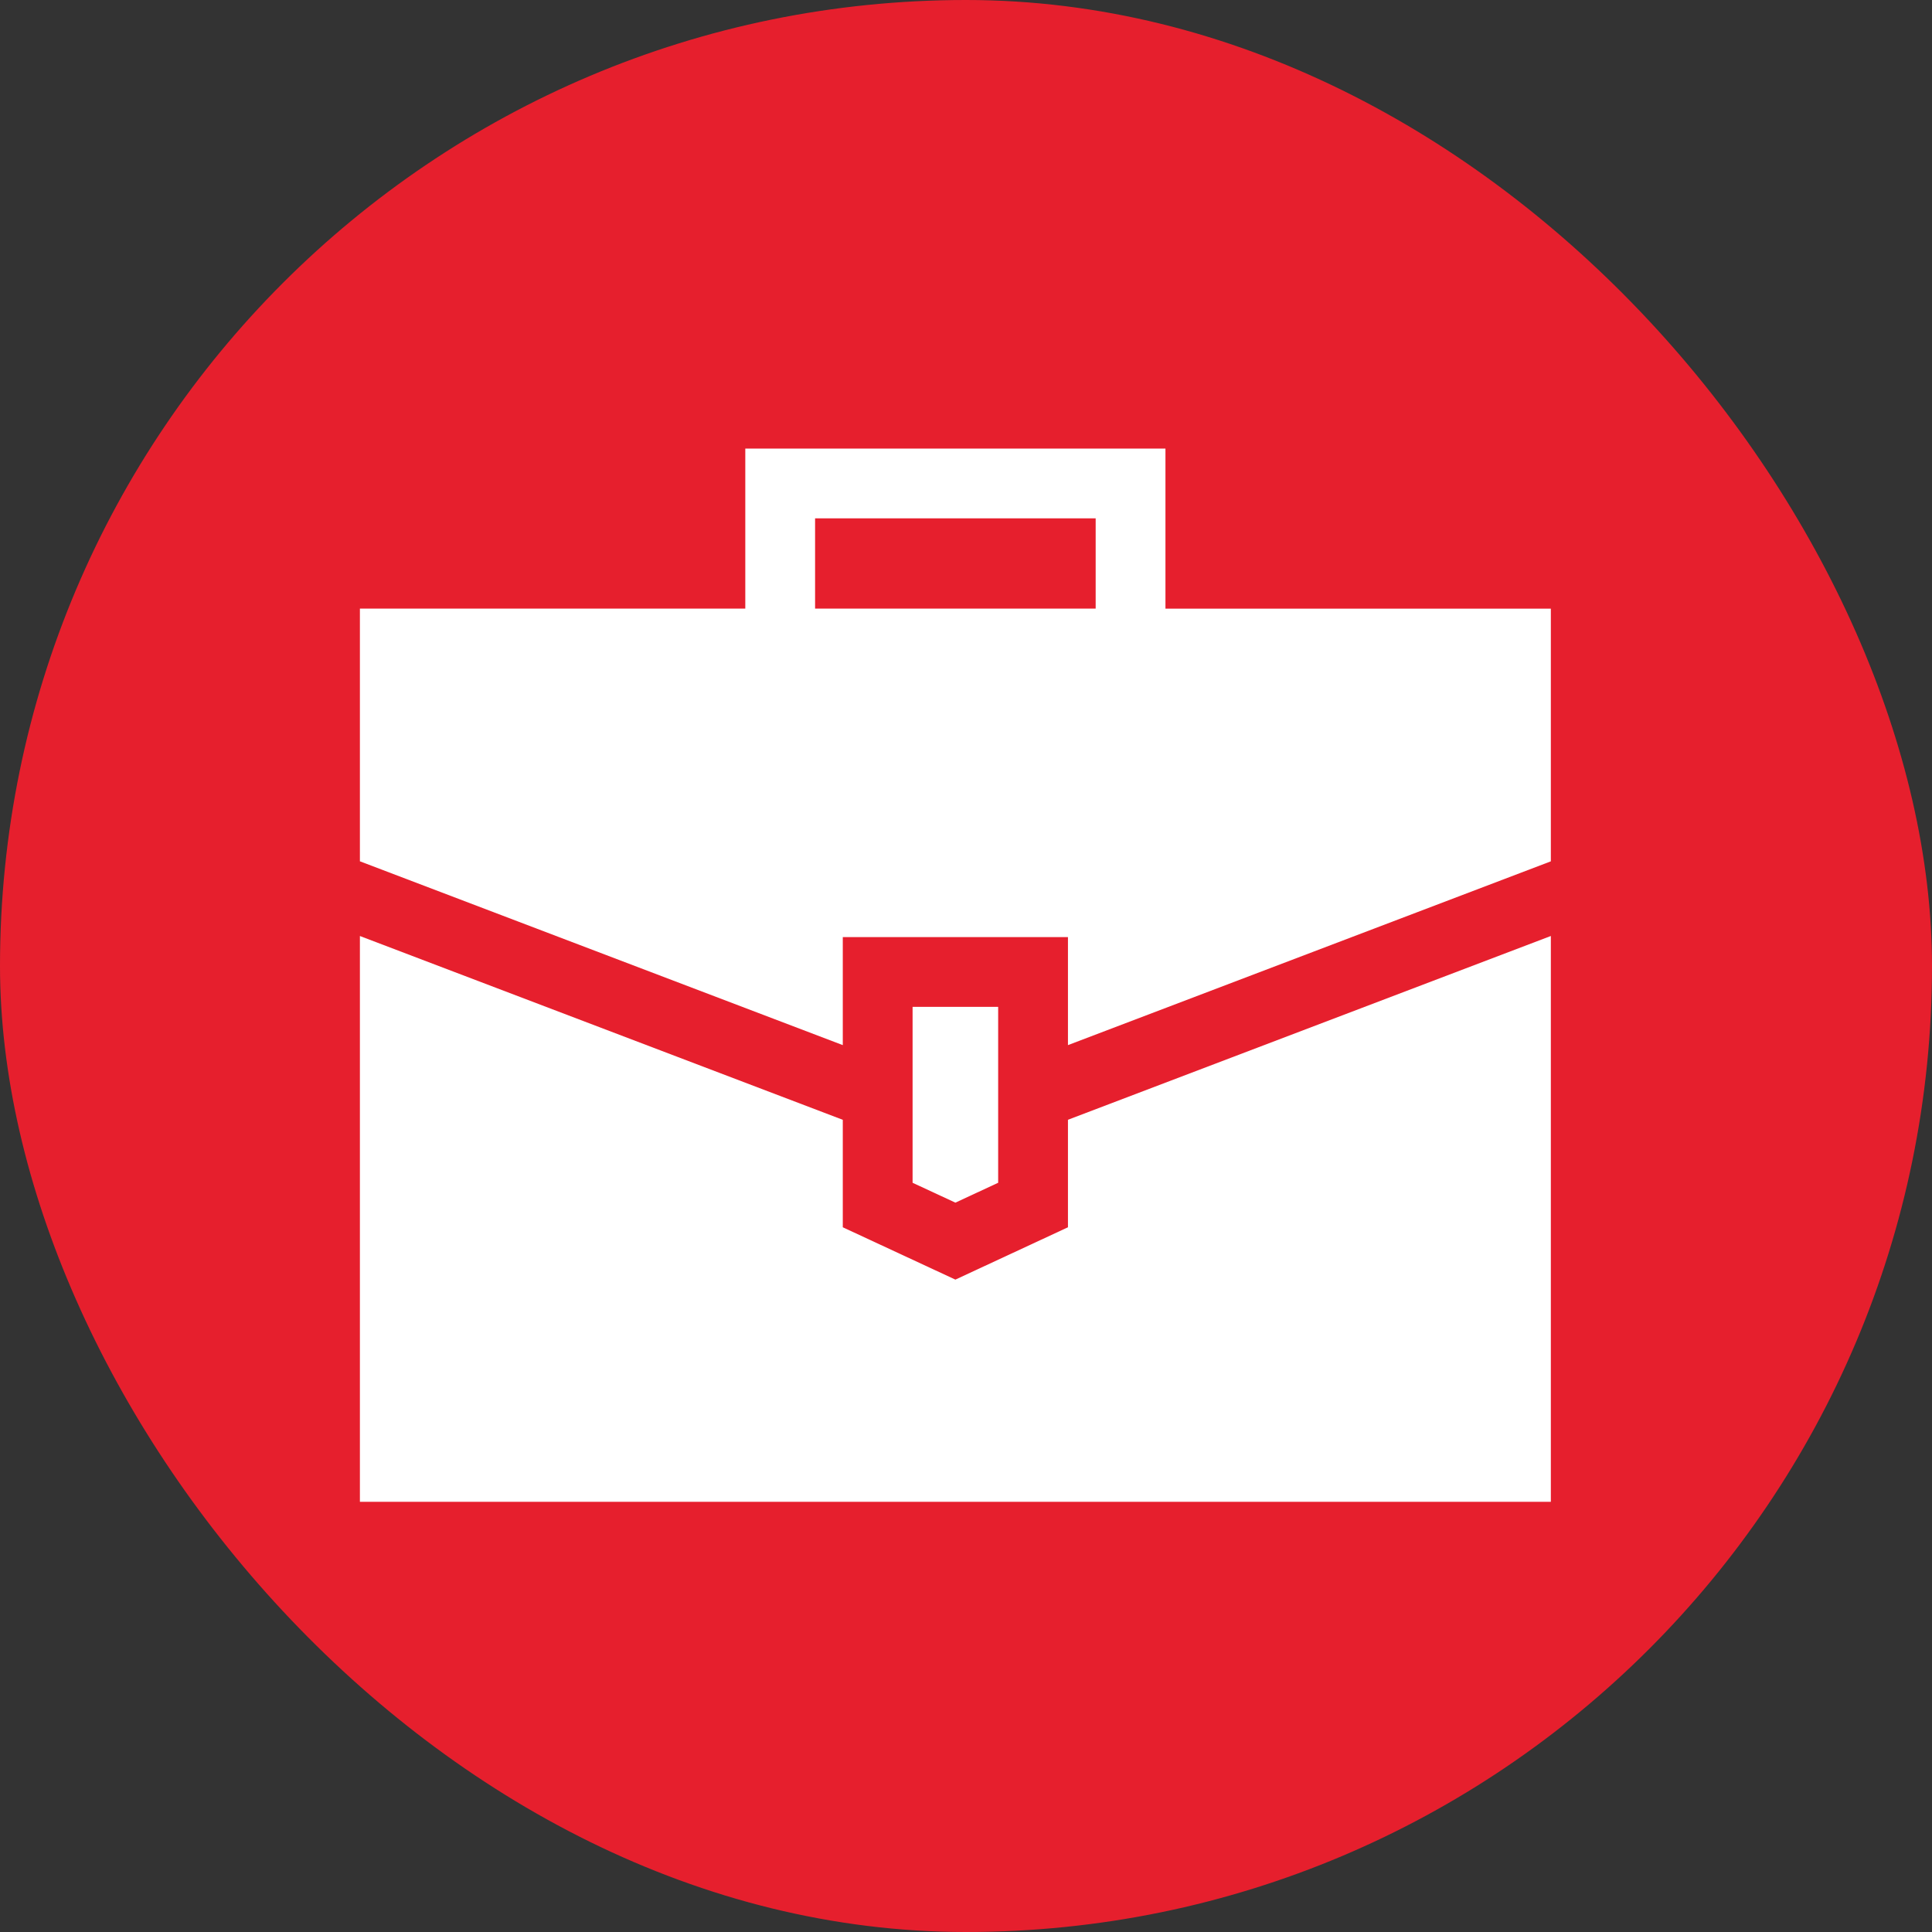 <svg width="105" height="105" viewBox="0 0 105 105" fill="none" xmlns="http://www.w3.org/2000/svg">
<rect x="0" y="0" width="105" height="105" fill="#333333" stroke="none"/>
<rect width="105" height="105" rx="52.5" fill="#E61F2D"/>
<path d="M51.923 65.361L54.248 64.281V54.721H49.597V64.281L51.923 65.361Z" fill="white"/>
<path d="M58.041 60.857V66.7L51.923 69.544L45.804 66.7V60.859L19.56 50.87V81.62H84.285V50.869L58.041 60.857Z" fill="white"/>
<path d="M45.804 56.8V50.928H58.041V56.8L84.285 46.812V33.078H63.34V24.38H40.505V33.076H19.56V46.81L45.804 56.8ZM44.298 28.172H59.547V33.076H44.298V28.172Z" fill="white"/>
</svg>
